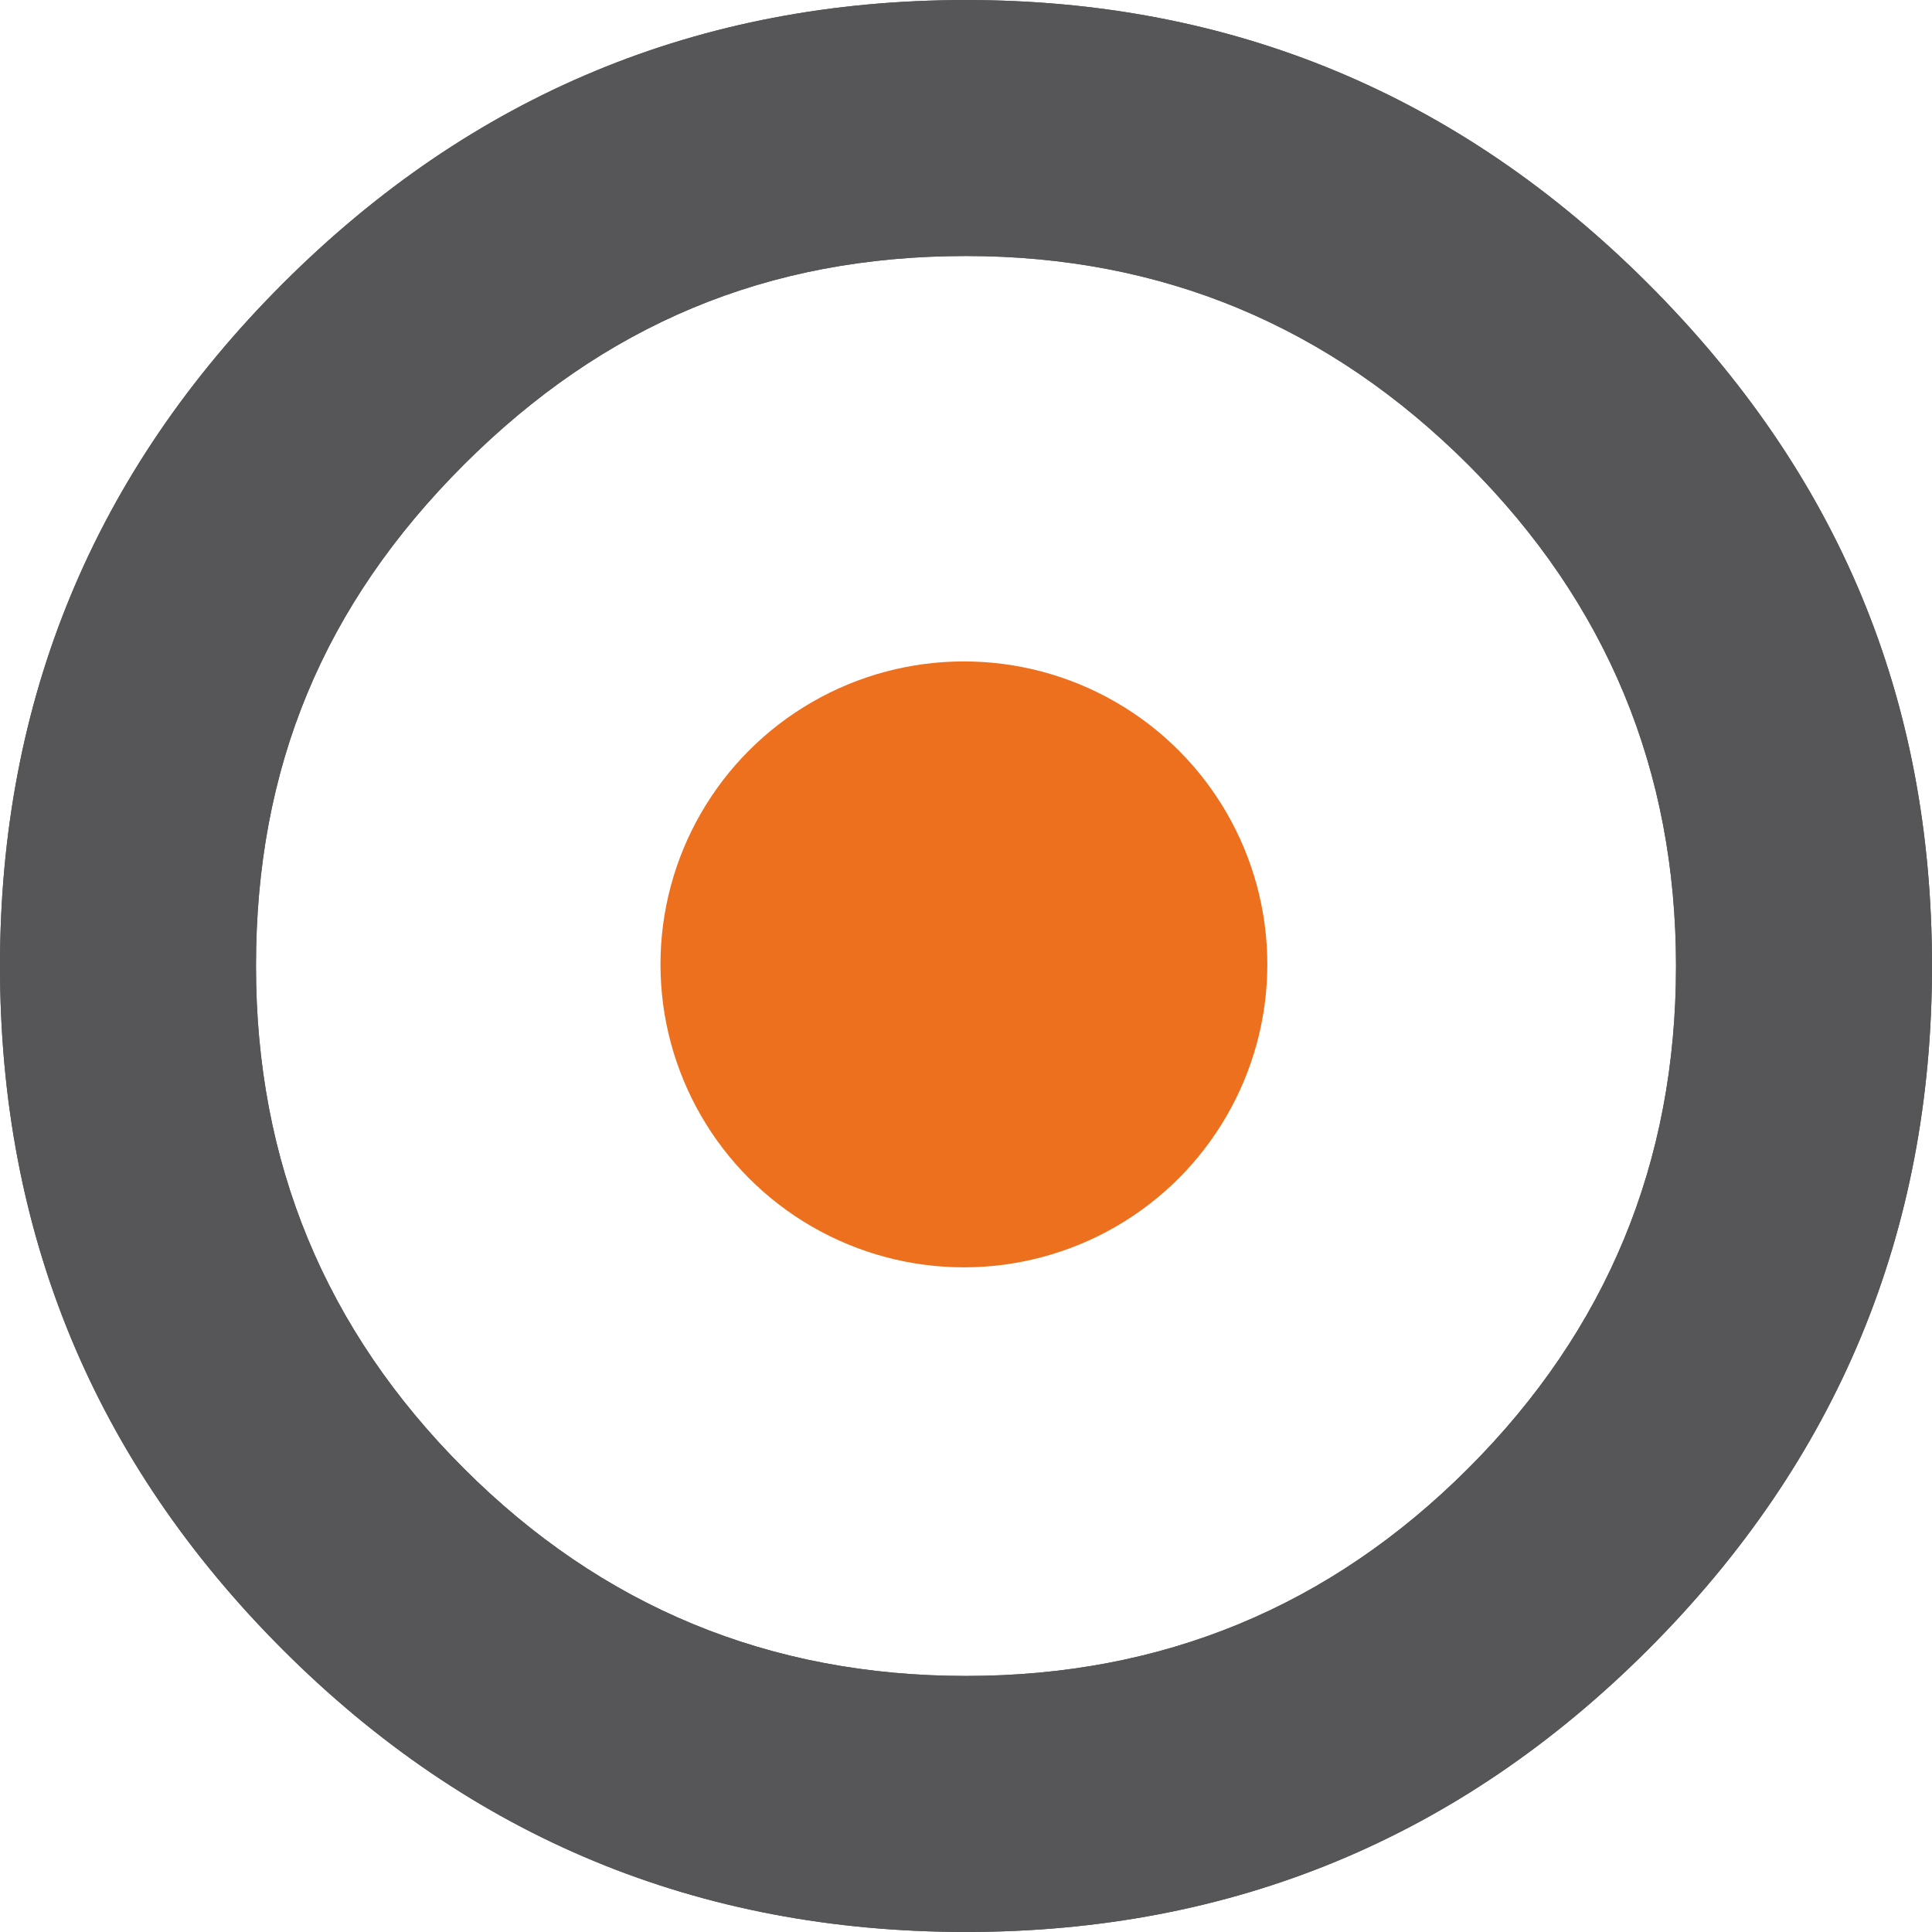 <?xml version="1.0" encoding="UTF-8"?> <svg xmlns="http://www.w3.org/2000/svg" xmlns:xlink="http://www.w3.org/1999/xlink" xmlns:xodm="http://www.corel.com/coreldraw/odm/2003" xml:space="preserve" width="193px" height="193px" version="1.1" style="shape-rendering:geometricPrecision; text-rendering:geometricPrecision; image-rendering:optimizeQuality; fill-rule:evenodd; clip-rule:evenodd" viewBox="0 0 423.18 423.17"> <defs> <style type="text/css"> .fil1 {fill:#ED701E} .fil0 {fill:#565557;fill-rule:nonzero} </style> </defs> <g id="Layer_x0020_1">  <path class="fil0" d="M211.59 56.07c-43.51,0 -79.28,15.02 -110.03,45.75 -30.75,30.75 -45.49,66.28 -45.49,109.77 0,43.03 15.17,79.69 45.49,110.01 30.32,30.34 67,45.49 110.03,45.49 43.02,0 79.7,-15.15 110.03,-45.49 30.32,-30.32 45.49,-66.98 45.49,-110.01 0,-42.84 -15.17,-79.44 -45.49,-109.77 -30.52,-30.49 -67.18,-45.75 -110.03,-45.75zm211.59 155.52c0,58.36 -20.73,108.26 -62.16,149.7 -41.26,41.26 -91.07,61.88 -149.43,61.88 -58.53,0 -108.44,-20.62 -149.7,-61.88 -41.25,-41.28 -61.89,-91.16 -61.89,-149.7 0,-58.37 20.64,-108.17 61.89,-149.43 41.44,-41.45 91.33,-62.16 149.7,-62.16 58.17,0 107.99,20.71 149.43,62.16 41.57,41.59 62.16,90.58 62.16,149.43z"></path> <ellipse class="fil1" cx="211.13" cy="211.23" rx="66.46" ry="66.36"></ellipse> <path class="fil0" d="M211.59 56.07c-43.51,0 -79.28,15.02 -110.03,45.75 -30.75,30.75 -45.49,66.28 -45.49,109.77 0,43.03 15.17,79.69 45.49,110.01 30.32,30.34 67,45.49 110.03,45.49 43.02,0 79.7,-15.15 110.03,-45.49 30.32,-30.32 45.49,-66.98 45.49,-110.01 0,-42.84 -15.17,-79.44 -45.49,-109.77 -30.52,-30.49 -67.18,-45.75 -110.03,-45.75zm211.59 155.52c0,58.36 -20.73,108.26 -62.16,149.7 -41.26,41.26 -91.07,61.88 -149.43,61.88 -58.53,0 -108.44,-20.62 -149.7,-61.88 -41.25,-41.28 -61.89,-91.16 -61.89,-149.7 0,-58.37 20.64,-108.17 61.89,-149.43 41.44,-41.45 91.33,-62.16 149.7,-62.16 58.17,0 107.99,20.71 149.43,62.16 41.57,41.59 62.16,90.58 62.16,149.43z"></path> </g> </svg> 